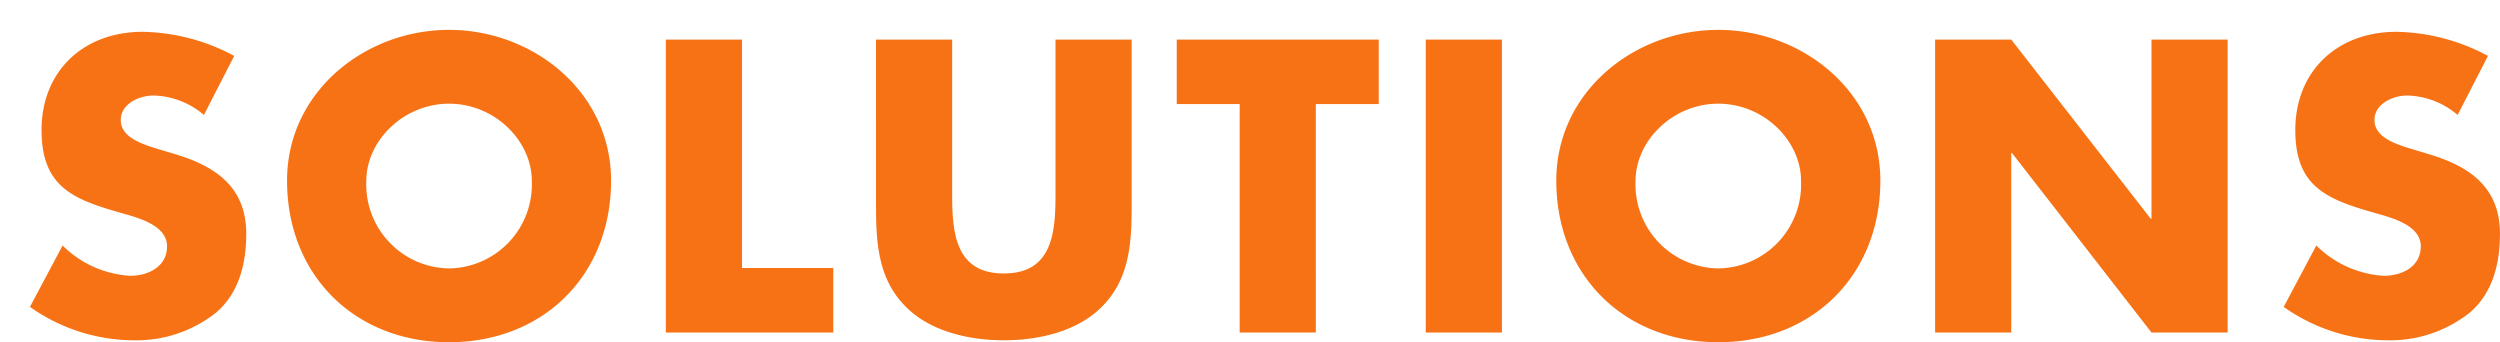 <svg xmlns="http://www.w3.org/2000/svg" xmlns:xlink="http://www.w3.org/1999/xlink" width="250.963" height="34.356" viewBox="0 0 250.963 34.356">
  <defs>
    <filter id="パス_54771" x="0" y="0" width="250.963" height="34.356" filterUnits="userSpaceOnUse">
      <feOffset dx="3" dy="3" input="SourceAlpha"/>
      <feGaussianBlur result="blur"/>
      <feFlood flood-color="#fff"/>
      <feComposite operator="in" in2="blur"/>
      <feComposite in="SourceGraphic"/>
    </filter>
  </defs>
  <g transform="matrix(1, 0, 0, 1, 0, 0)" filter="url(#パス_54771)">
    <path id="パス_54771-2" data-name="パス 54771" d="M-103.448-27.768a20.112,20.112,0,0,0-9.2-2.418c-5.889,0-10.14,3.9-10.14,9.867,0,5.694,3.159,6.942,7.956,8.307,1.638.468,4.641,1.209,4.641,3.354,0,2.067-1.911,2.964-3.7,2.964a10.484,10.484,0,0,1-6.786-3.042l-3.276,6.162A18.144,18.144,0,0,0-113.627.78a12.9,12.9,0,0,0,8.346-2.769c2.34-1.989,3.042-4.992,3.042-7.917,0-4.758-3.159-6.825-7.254-8.034l-1.95-.585c-1.326-.429-3.393-1.092-3.393-2.808,0-1.638,1.872-2.457,3.276-2.457a8.042,8.042,0,0,1,5.07,1.95Zm21.567-2.613c-8.463,0-16.263,6.24-16.263,15.132,0,9.516,6.825,16.224,16.263,16.224s16.263-6.708,16.263-16.224C-65.618-24.141-73.417-30.381-81.881-30.381Zm0,7.41c4.563,0,8.307,3.7,8.307,7.761a8.427,8.427,0,0,1-8.307,8.775,8.427,8.427,0,0,1-8.307-8.775C-90.187-19.266-86.444-22.971-81.881-22.971Zm29.406-6.435h-7.644V0H-43.31V-6.474h-9.165Zm31.473,0v15.483c0,3.822-.273,7.995-5.187,7.995s-5.187-4.173-5.187-7.995V-29.406h-7.644V-12.87c0,3.783.156,7.527,3.081,10.374C-33.481-.078-29.62.78-26.188.78S-18.9-.078-16.438-2.5c2.925-2.847,3.081-6.591,3.081-10.374V-29.406Zm26.13,6.474h6.318v-6.474H-8.833v6.474h6.318V0H5.129Zm18.681-6.474H16.165V0h7.644Zm21.723-.975c-8.463,0-16.263,6.24-16.263,15.132C29.269-5.733,36.094.975,45.532.975S61.8-5.733,61.8-15.249C61.8-24.141,54-30.381,45.532-30.381Zm0,7.41c4.563,0,8.307,3.7,8.307,7.761a8.427,8.427,0,0,1-8.307,8.775,8.427,8.427,0,0,1-8.307-8.775C37.225-19.266,40.969-22.971,45.532-22.971ZM67.295,0h7.644V-18.018h.078L89.018,0h7.644V-29.406H89.018v17.979H88.94l-14-17.979H67.295Zm55.5-27.768a20.112,20.112,0,0,0-9.2-2.418c-5.889,0-10.14,3.9-10.14,9.867,0,5.694,3.159,6.942,7.956,8.307,1.638.468,4.641,1.209,4.641,3.354,0,2.067-1.911,2.964-3.7,2.964a10.484,10.484,0,0,1-6.786-3.042l-3.276,6.162A18.144,18.144,0,0,0,112.612.78a12.9,12.9,0,0,0,8.346-2.769C123.3-3.978,124-6.981,124-9.906c0-4.758-3.159-6.825-7.254-8.034l-1.95-.585c-1.326-.429-3.393-1.092-3.393-2.808,0-1.638,1.872-2.457,3.276-2.457a8.042,8.042,0,0,1,5.07,1.95Z" transform="translate(123.96 30.38)" fill="#f67215"/>
  </g>
</svg>

